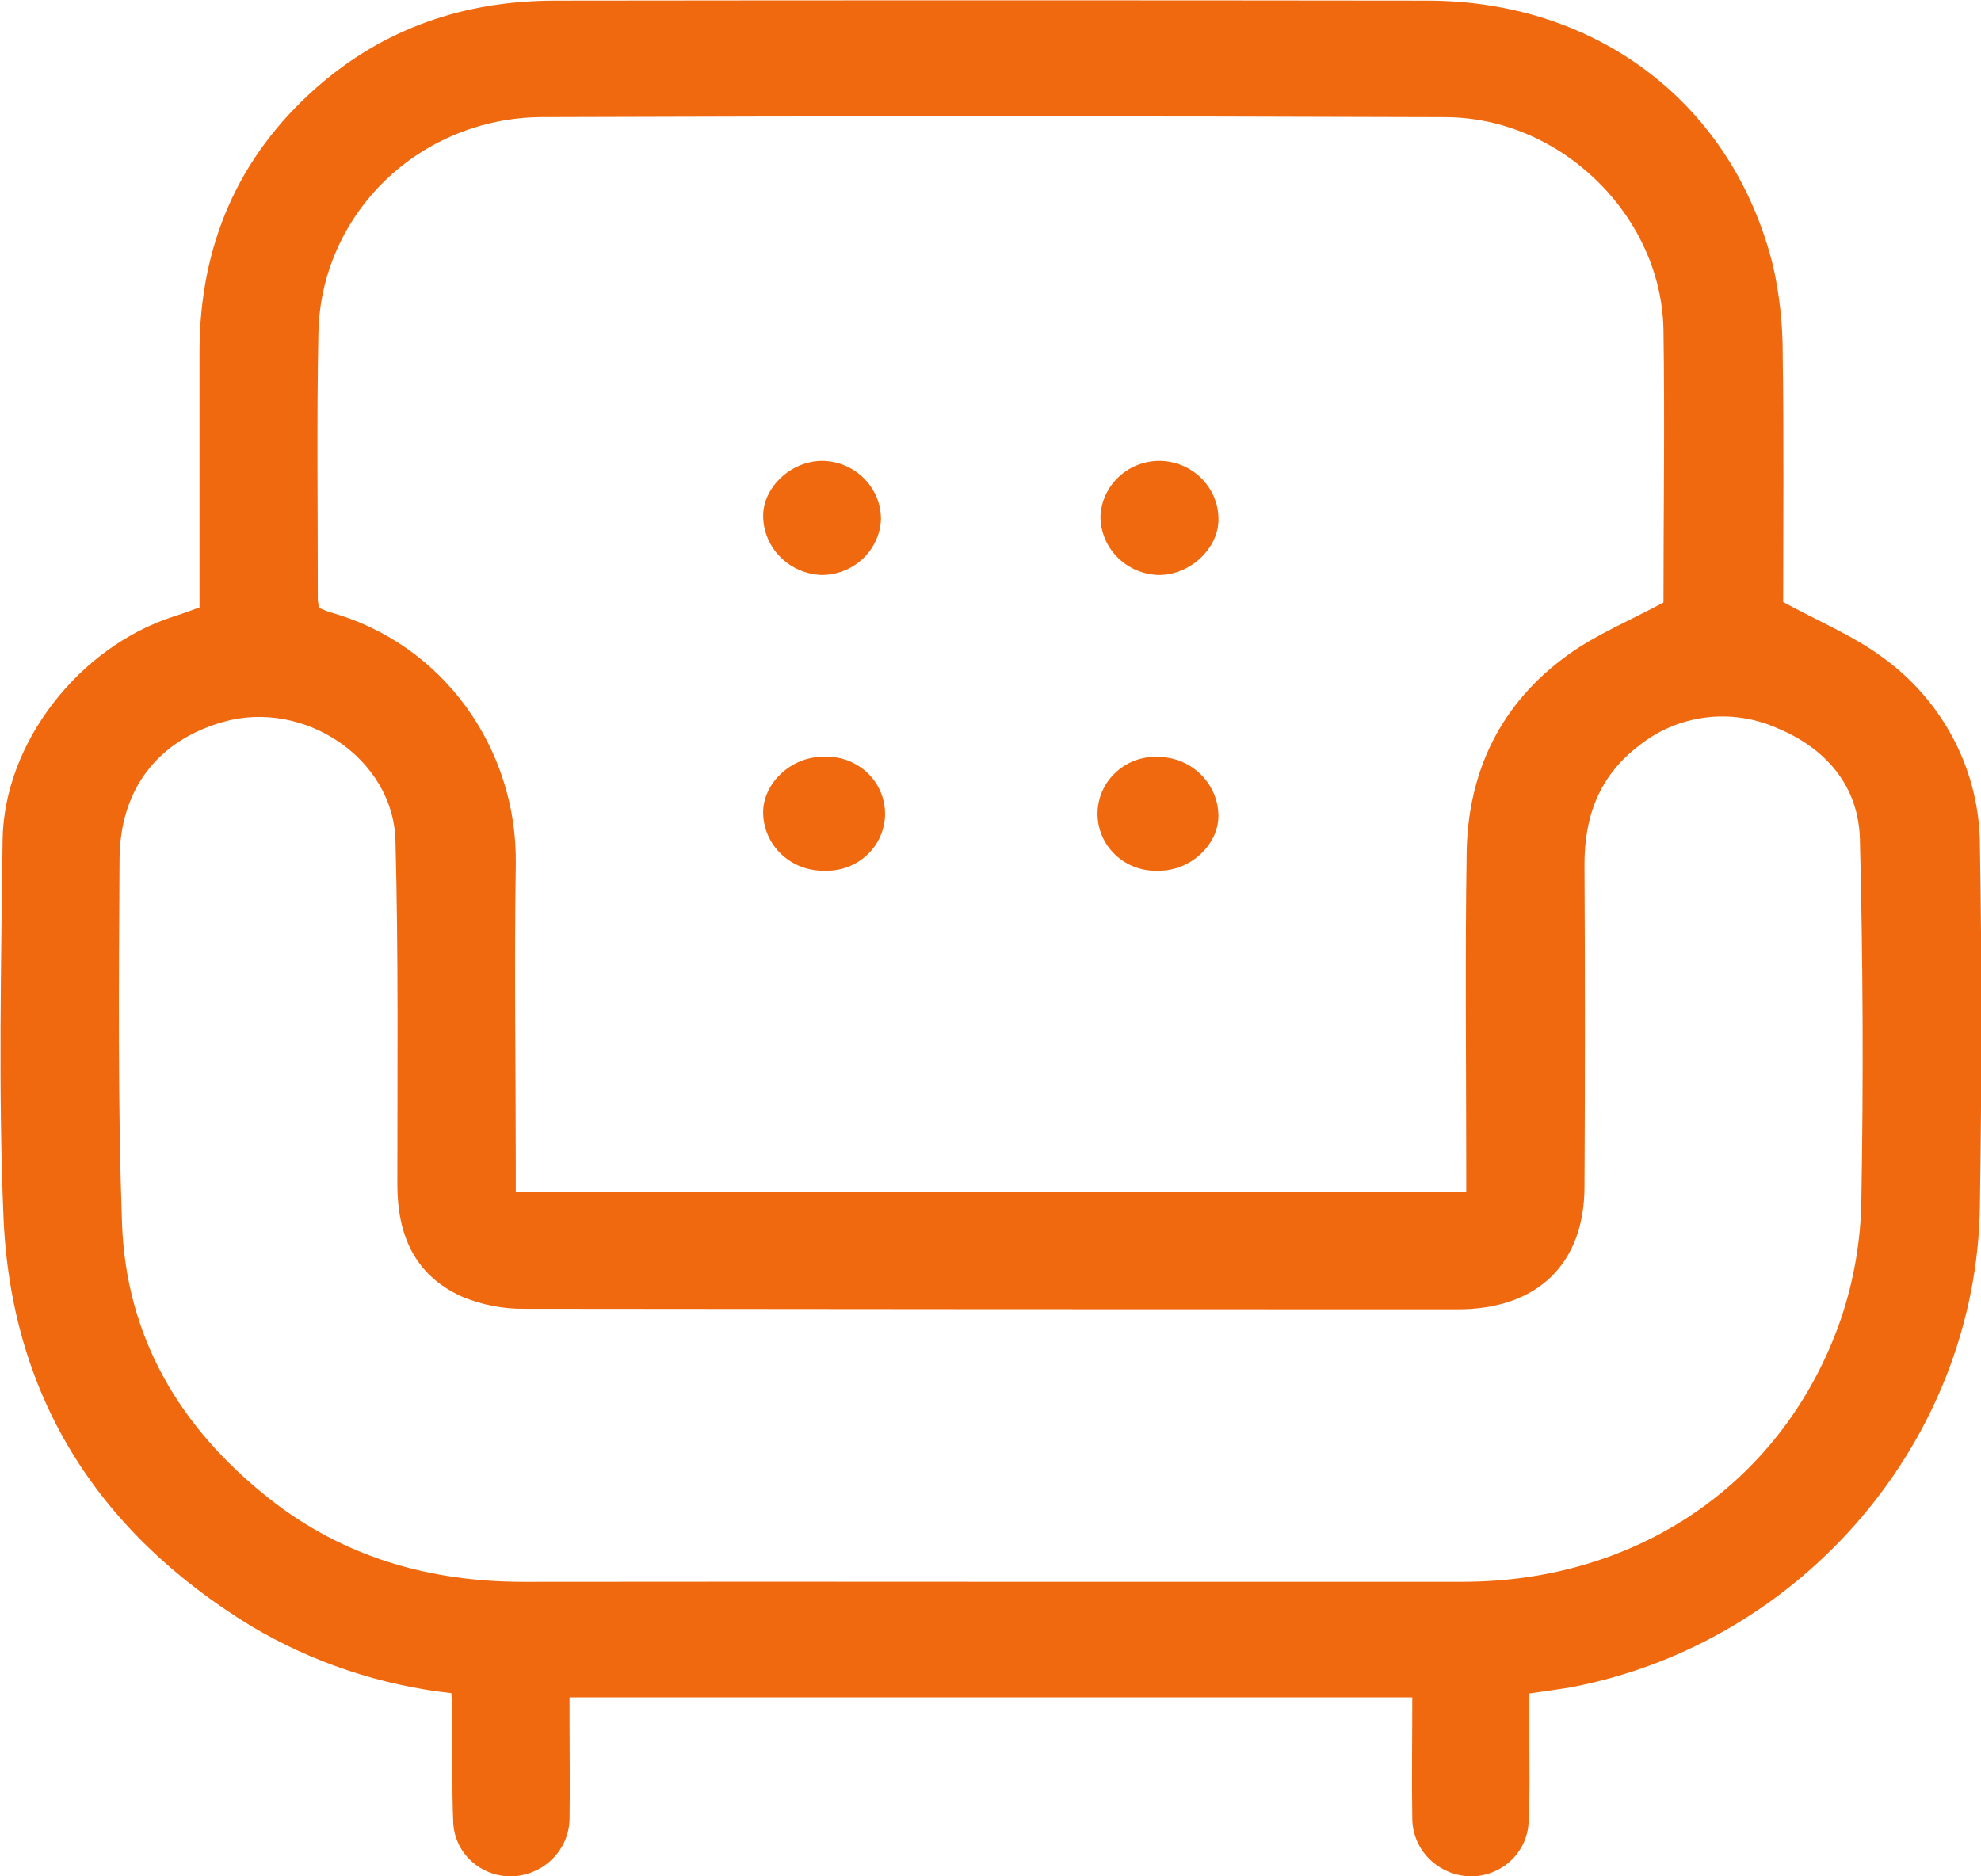 <svg width="38" height="36" viewBox="0 0 38 36" fill="none" xmlns="http://www.w3.org/2000/svg">
<g clip-path="url(#clip0_7110_39294)">
<path d="M29.337 32.492C29.337 32.815 29.337 33.127 29.337 33.438C29.337 33.946 29.349 34.456 29.322 34.961C29.31 35.243 29.186 35.509 28.977 35.703C28.768 35.897 28.49 36.004 28.202 36C27.909 35.993 27.629 35.875 27.422 35.671C27.215 35.468 27.097 35.193 27.091 34.906C27.078 34.133 27.091 33.361 27.091 32.566H10.925C10.925 32.729 10.925 32.892 10.925 33.055C10.925 33.672 10.935 34.291 10.925 34.907C10.918 35.195 10.799 35.469 10.591 35.672C10.384 35.876 10.104 35.993 9.811 36C9.523 36.004 9.244 35.898 9.035 35.703C8.827 35.509 8.704 35.242 8.694 34.96C8.666 34.272 8.682 33.581 8.678 32.891C8.678 32.761 8.666 32.63 8.658 32.486C7.298 32.335 5.988 31.895 4.818 31.199C1.838 29.377 0.196 26.742 0.065 23.305C-0.032 20.912 0.022 18.512 0.05 16.115C0.074 14.251 1.521 12.408 3.335 11.827C3.496 11.777 3.655 11.715 3.827 11.654C3.827 9.994 3.827 8.349 3.827 6.707C3.839 4.72 4.55 3.023 6.068 1.683C7.365 0.54 8.911 0.015 10.64 0.012C16.224 0.005 21.808 0.005 27.391 0.012C30.658 0.02 33.24 2.005 34.009 5.091C34.135 5.646 34.197 6.212 34.196 6.78C34.22 8.401 34.205 10.022 34.205 11.55C34.879 11.919 35.542 12.193 36.105 12.607C36.686 13.024 37.158 13.569 37.484 14.199C37.81 14.829 37.979 15.524 37.979 16.23C38.019 18.529 38.013 20.829 37.979 23.13C37.921 27.608 34.6 31.512 30.151 32.37C29.895 32.415 29.64 32.446 29.337 32.492ZM31.909 11.56C31.909 9.857 31.936 8.091 31.909 6.322C31.867 4.139 29.94 2.248 27.713 2.248C21.924 2.227 16.142 2.226 10.366 2.247C9.249 2.259 8.18 2.696 7.385 3.466C6.591 4.236 6.133 5.278 6.108 6.373C6.073 8.079 6.098 9.786 6.096 11.493C6.1 11.55 6.108 11.607 6.12 11.663C6.202 11.695 6.269 11.729 6.338 11.749C8.517 12.36 9.928 14.378 9.894 16.585C9.863 18.545 9.894 20.506 9.894 22.466V22.876H28.126V22.454C28.126 20.418 28.102 18.388 28.134 16.355C28.159 14.794 28.791 13.485 30.091 12.555C30.63 12.169 31.26 11.909 31.909 11.56ZM19.001 30.349C22.028 30.349 25.055 30.349 28.08 30.349C31.448 30.34 34.238 28.418 35.313 25.305C35.561 24.572 35.693 23.806 35.705 23.034C35.746 20.723 35.736 18.413 35.677 16.102C35.653 15.084 35.028 14.356 34.088 13.969C33.653 13.775 33.171 13.706 32.698 13.769C32.225 13.832 31.78 14.026 31.414 14.327C30.672 14.899 30.39 15.68 30.394 16.591C30.405 18.648 30.405 20.706 30.394 22.764C30.394 24.253 29.487 25.121 27.964 25.121C21.997 25.121 16.03 25.118 10.065 25.111C9.647 25.116 9.233 25.035 8.85 24.872C7.945 24.459 7.623 23.681 7.622 22.735C7.622 20.532 7.644 18.33 7.586 16.128C7.546 14.553 5.832 13.41 4.284 13.85C3.034 14.206 2.3 15.13 2.293 16.491C2.279 18.819 2.259 21.146 2.34 23.46C2.415 25.642 3.439 27.388 5.162 28.75C6.581 29.872 8.232 30.35 10.043 30.35C13.027 30.347 16.013 30.346 19.001 30.349Z" fill="#F0690F"/>
<path d="M15.762 8.842C15.912 8.842 16.061 8.872 16.2 8.929C16.339 8.987 16.465 9.07 16.571 9.176C16.677 9.281 16.76 9.406 16.817 9.543C16.873 9.68 16.901 9.826 16.899 9.974C16.884 10.259 16.757 10.528 16.546 10.725C16.334 10.922 16.053 11.032 15.762 11.033C15.464 11.022 15.182 10.9 14.973 10.692C14.764 10.484 14.645 10.206 14.639 9.914C14.63 9.354 15.168 8.848 15.762 8.842Z" fill="#F0690F"/>
<path d="M22.244 8.842C22.543 8.845 22.828 8.963 23.039 9.17C23.25 9.378 23.37 9.658 23.373 9.95C23.383 10.519 22.828 11.04 22.219 11.033C21.92 11.023 21.637 10.899 21.43 10.688C21.223 10.477 21.108 10.195 21.109 9.902C21.123 9.617 21.248 9.347 21.46 9.149C21.671 8.952 21.952 8.841 22.244 8.842Z" fill="#F0690F"/>
<path d="M15.769 16.706C15.471 16.701 15.187 16.584 14.976 16.378C14.765 16.172 14.644 15.893 14.639 15.602C14.628 15.031 15.179 14.513 15.791 14.521C15.944 14.511 16.098 14.533 16.242 14.584C16.387 14.636 16.518 14.716 16.63 14.819C16.741 14.922 16.829 15.047 16.889 15.186C16.949 15.324 16.979 15.473 16.978 15.623C16.976 15.774 16.943 15.922 16.88 16.059C16.818 16.197 16.727 16.32 16.613 16.421C16.5 16.522 16.366 16.6 16.221 16.648C16.076 16.697 15.922 16.715 15.769 16.703V16.706Z" fill="#F0690F"/>
<path d="M22.233 16.706C22.08 16.714 21.927 16.692 21.783 16.64C21.639 16.588 21.507 16.507 21.397 16.403C21.286 16.299 21.198 16.174 21.139 16.035C21.08 15.897 21.051 15.748 21.053 15.598C21.055 15.447 21.089 15.299 21.152 15.162C21.215 15.025 21.307 14.903 21.421 14.802C21.534 14.701 21.668 14.624 21.814 14.576C21.959 14.529 22.113 14.511 22.266 14.524C22.563 14.537 22.844 14.663 23.05 14.874C23.256 15.085 23.371 15.365 23.372 15.657C23.369 16.213 22.834 16.707 22.233 16.706Z" fill="#F0690F"/>
</g>
<defs>
<clipPath id="clip0_7110_39294">
<rect width="38" height="36" fill="white"/>
</clipPath>
</defs>
</svg>
